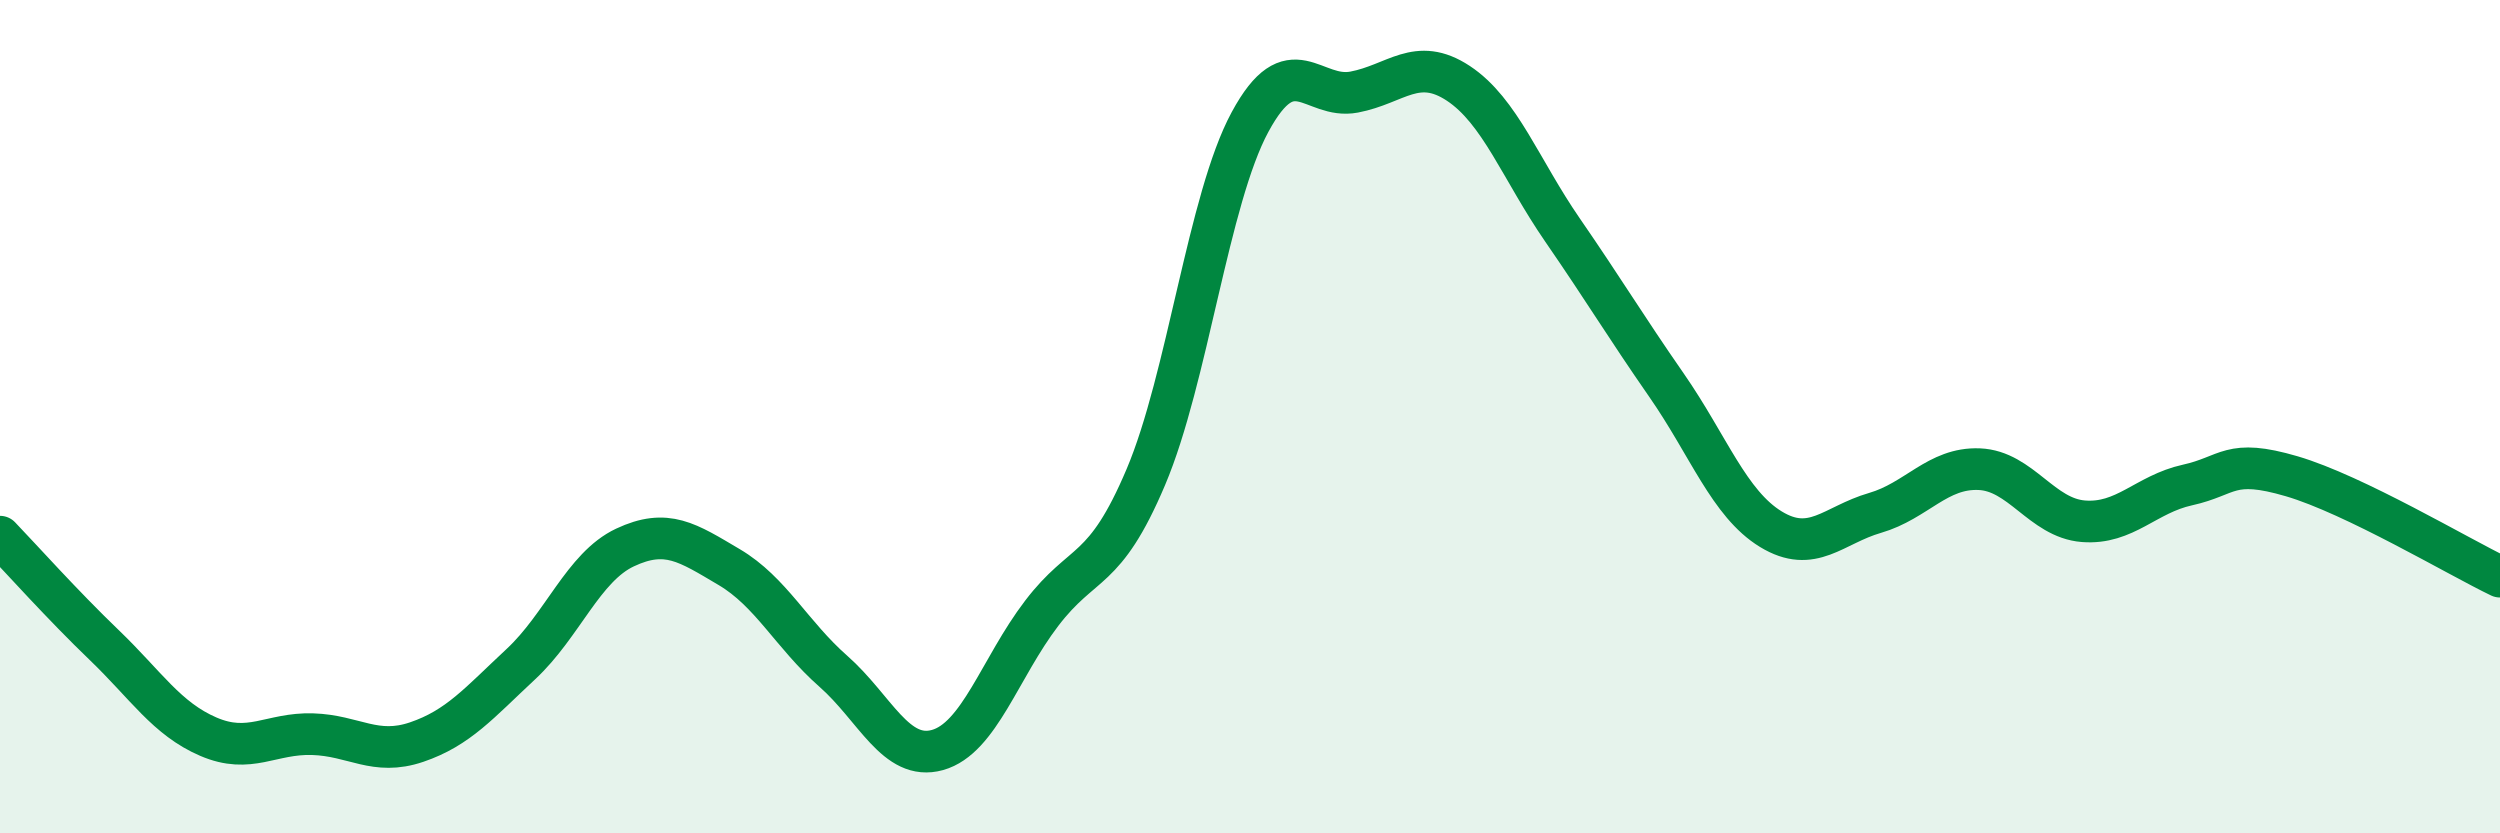 
    <svg width="60" height="20" viewBox="0 0 60 20" xmlns="http://www.w3.org/2000/svg">
      <path
        d="M 0,12.88 C 0.5,13.4 1.5,14.52 2.5,15.48 C 3.5,16.44 4,17.25 5,17.68 C 6,18.11 6.5,17.59 7.5,17.62 C 8.5,17.65 9,18.15 10,17.81 C 11,17.47 11.5,16.87 12.5,15.94 C 13.5,15.01 14,13.61 15,13.14 C 16,12.67 16.5,13.02 17.5,13.61 C 18.5,14.2 19,15.23 20,16.11 C 21,16.99 21.5,18.28 22.5,18 C 23.5,17.72 24,16.03 25,14.72 C 26,13.41 26.5,13.81 27.5,11.45 C 28.5,9.09 29,4.78 30,2.93 C 31,1.08 31.5,2.4 32.5,2.21 C 33.5,2.02 34,1.34 35,2 C 36,2.66 36.5,4.07 37.5,5.52 C 38.5,6.97 39,7.81 40,9.25 C 41,10.69 41.5,12.09 42.5,12.7 C 43.5,13.31 44,12.6 45,12.31 C 46,12.02 46.5,11.22 47.5,11.26 C 48.5,11.3 49,12.43 50,12.51 C 51,12.59 51.5,11.86 52.5,11.64 C 53.5,11.42 53.5,10.99 55,11.43 C 56.5,11.87 59,13.36 60,13.84L60 20L0 20Z"
        fill="#008740"
        opacity="0.1"
        stroke-linecap="round"
        stroke-linejoin="round"
      />
      <path
        d="M 0,12.88 C 0.5,13.4 1.5,14.52 2.5,15.48 C 3.5,16.44 4,17.25 5,17.68 C 6,18.11 6.5,17.59 7.5,17.62 C 8.5,17.65 9,18.15 10,17.81 C 11,17.47 11.5,16.87 12.5,15.94 C 13.5,15.01 14,13.61 15,13.14 C 16,12.67 16.5,13.02 17.5,13.61 C 18.5,14.2 19,15.23 20,16.11 C 21,16.99 21.5,18.28 22.5,18 C 23.5,17.72 24,16.03 25,14.72 C 26,13.41 26.5,13.81 27.5,11.45 C 28.5,9.09 29,4.78 30,2.93 C 31,1.08 31.5,2.4 32.5,2.21 C 33.5,2.02 34,1.34 35,2 C 36,2.66 36.5,4.07 37.5,5.52 C 38.5,6.97 39,7.81 40,9.25 C 41,10.69 41.5,12.09 42.5,12.7 C 43.5,13.31 44,12.6 45,12.31 C 46,12.02 46.5,11.22 47.5,11.26 C 48.5,11.3 49,12.43 50,12.51 C 51,12.59 51.5,11.86 52.5,11.64 C 53.5,11.42 53.5,10.99 55,11.43 C 56.5,11.87 59,13.36 60,13.84"
        stroke="#008740"
        stroke-width="1"
        fill="none"
        stroke-linecap="round"
        stroke-linejoin="round"
      />
    </svg>
  